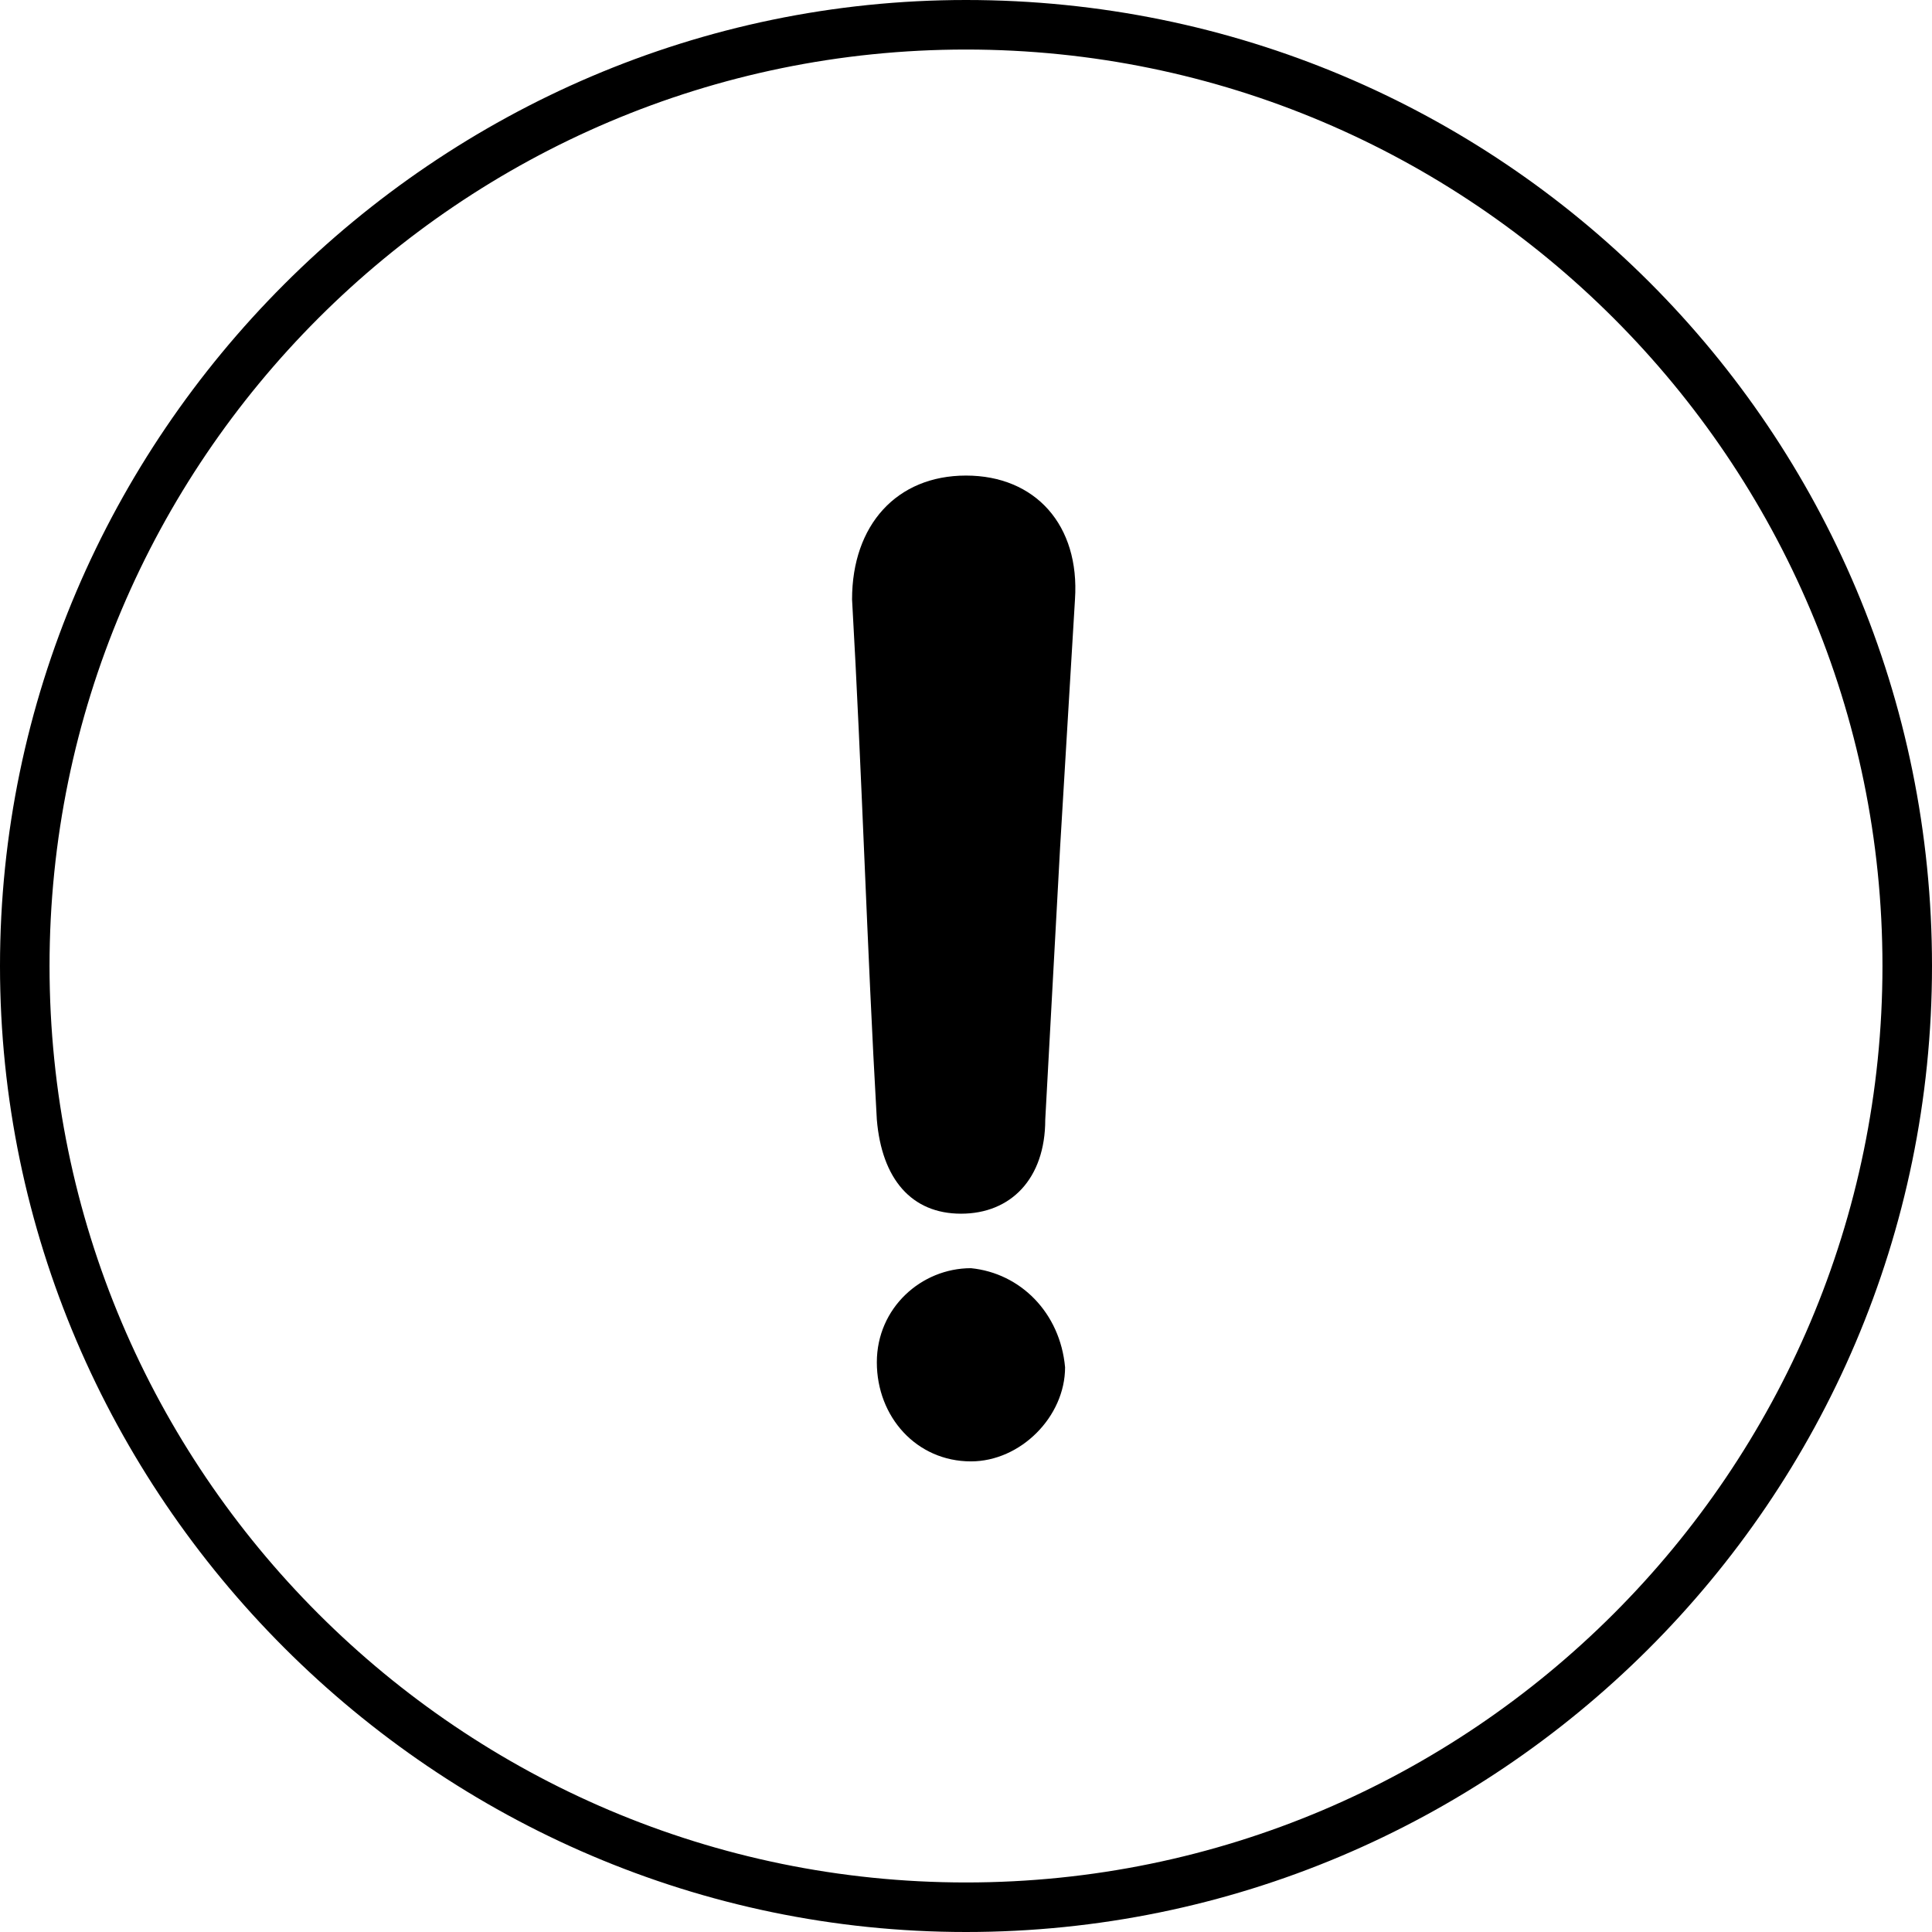 <?xml version="1.0" encoding="UTF-8"?> <!-- Generator: Adobe Illustrator 25.2.0, SVG Export Plug-In . SVG Version: 6.00 Build 0) --> <svg xmlns="http://www.w3.org/2000/svg" xmlns:xlink="http://www.w3.org/1999/xlink" version="1.1" id="Layer_1" x="0px" y="0px" viewBox="0 0 39 39" xml:space="preserve"> <g> <path d="M19.5,9.6c-1.4,0-2.3,1-2.3,2.5c0.2,3.5,0.3,7,0.5,10.5c0.1,1.2,0.7,1.9,1.7,1.9c1,0,1.7-0.7,1.7-1.9 c0.1-1.8,0.2-3.7,0.3-5.5c0,0,0,0,0,0c0.1-1.7,0.2-3.3,0.3-5C21.8,10.6,20.9,9.6,19.5,9.6z"></path> <path d="M19.6,25.6c-1,0-1.9,0.8-1.9,1.9c0,1.1,0.8,2,1.9,2c1,0,1.9-0.9,1.9-1.9C21.4,26.5,20.6,25.7,19.6,25.6z"></path> <path d="M19.5,0C8.8,0,0,8.8,0,19.5S8.8,39,19.5,39S39,30.3,39,19.5S30.3,0,19.5,0z M19.5,38C9.3,38,1,29.7,1,19.5 C1,9.3,9.3,1,19.5,1C29.7,1,38,9.3,38,19.5C38,29.7,29.7,38,19.5,38z"></path> </g> <g> </g> <g> </g> <g> </g> <g> </g> <g> </g> <g> </g> <g> </g> <g> </g> <g> </g> <g> </g> <g> </g> <g> </g> <g> </g> <g> </g> <g> </g> </svg> 
